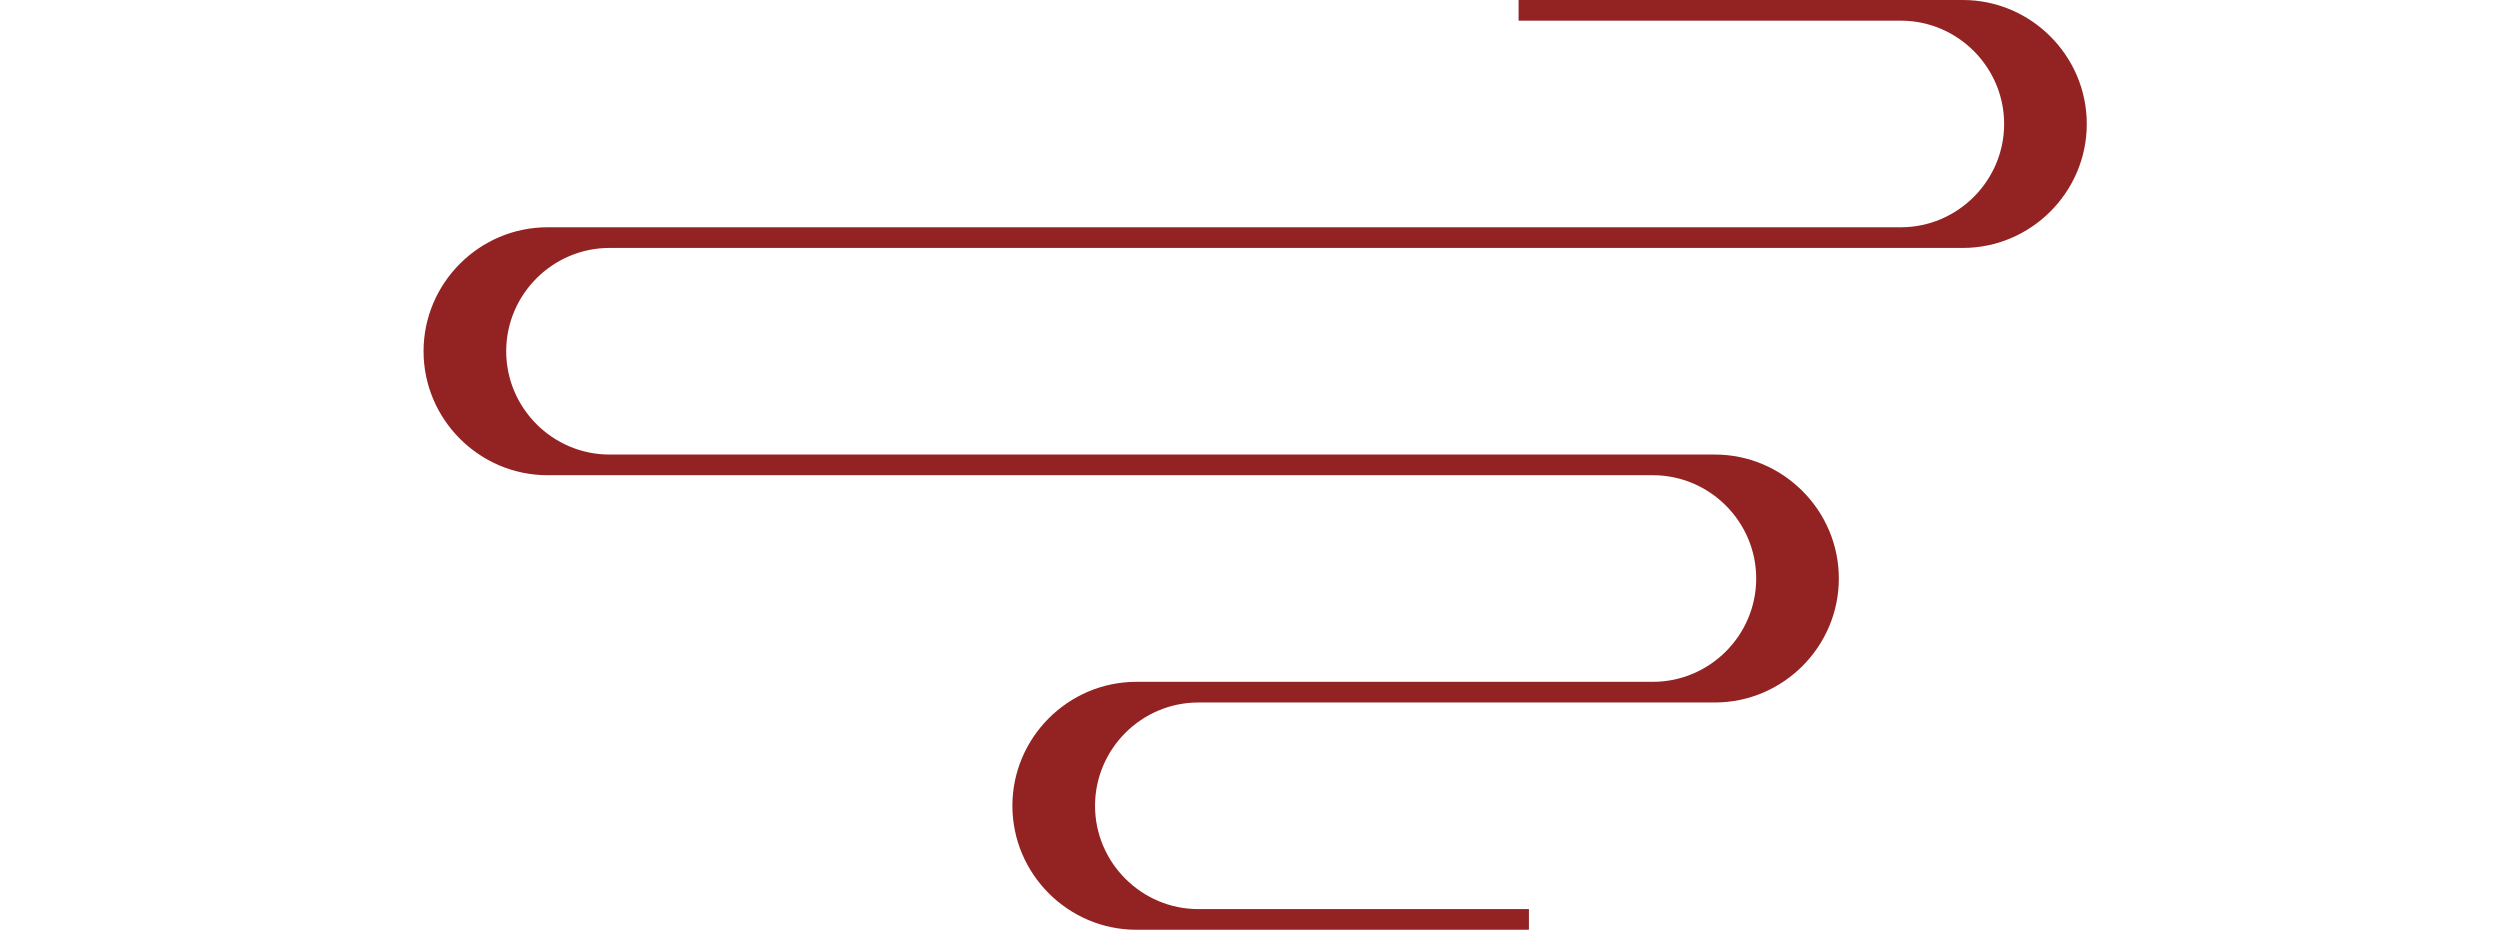 <?xml version="1.0" encoding="utf-8"?>
<!-- Generator: Adobe Illustrator 25.4.1, SVG Export Plug-In . SVG Version: 6.00 Build 0)  -->
<svg
  version="1.1"
  id="圖層_1"
  xmlns="http://www.w3.org/2000/svg"
  xmlns:xlink="http://www.w3.org/1999/xlink"
  x="0px"
  y="0px"
  viewBox="0 0 242 90"
  style="enable-background: new 0 0 242 90"
  xml:space="preserve"
>
  <style type="text/css">
    .st0 {
      fill-rule: evenodd;
      clip-rule: evenodd;
      fill: #922322;
    }
  </style>
  <path
    class="st0"
    d="M190,0h-43v2h37c5.5,0,10,4.5,10,10c0,5.5-4.5,10-10,10h-34h-3H53c-6.6,0-12,5.4-12,12c0,6.6,5.4,12,12,12h79
	h18h10c5.5,0,10,4.5,10,10c0,5.5-4.5,10-10,10h-12h-16h-22c-6.6,0-12,5.4-12,12c0,6.6,5.4,12,12,12h38v-2h-32c-5.5,0-10-4.5-10-10
	c0-5.5,4.5-10,10-10h16h16h18c6.6,0,12-5.4,12-12c0-6.6-5.4-12-12-12h-16h-18H59c-5.5,0-10-4.5-10-10c0-5.5,4.5-10,10-10h88h3h40
	c6.6,0,12-5.4,12-12C202,5.4,196.6,0,190,0z"
  >
    <animate
      attributeType="XML"
      attributeName="d"
      keyTimes="0; 0.5; 1"
      dur="10s"
      repeatCount="indefinite"
      values="
      M190,0h-43v2h37c5.5,0,10,4.5,10,10c0,5.5-4.5,10-10,10h-34h-3H53c-6.6,0-12,5.4-12,12c0,6.6,5.4,12,12,12h79h18h10c5.5,0,10,4.5,10,10c0,5.5-4.5,10-10,10h-12h-16h-22c-6.6,0-12,5.4-12,12c0,6.6,5.4,12,12,12h38v-2h-32c-5.5,0-10-4.5-10-10c0-5.5,4.5-10,10-10h16h16h18c6.6,0,12-5.4,12-12c0-6.6-5.4-12-12-12h-16h-18H59c-5.5,0-10-4.5-10-10c0-5.5,4.5-10,10-10h88h3h40c6.6,0,12-5.4,12-12C202,5.4,196.6,0,190,0z
      ;
      M170.4,0H147v2h17.4c5.5,0,10,4.5,10,10c0,5.5-4.5,10-10,10H150h-3H81.7c-6.6,0-12,5.4-12,12c0,6.6,5.4,12,12,12H132h26h10c5.5,0,10,4.5,10,10c0,5.5-4.5,10-10,10h-4.5h-24h-22c-6.6,0-12,5.4-12,12c0,6.6,5.4,12,12,12h38v-2h-32c-5.5,0-10-4.5-10-10c0-5.5,4.5-10,10-10h16h24H174c6.6,0,12-5.4,12-12c0-6.6-5.4-12-12-12h-16h-26H87.7c-5.5,0-10-4.5-10-10c0-5.5,4.5-10,10-10H147h3h20.4c6.6,0,12-5.4,12-12C182.4,5.4,177.1,0,170.4,0z
      ;
      M190,0h-43v2h37c5.5,0,10,4.5,10,10c0,5.5-4.5,10-10,10h-34h-3H53c-6.6,0-12,5.4-12,12c0,6.6,5.4,12,12,12h79h18h10c5.5,0,10,4.5,10,10c0,5.5-4.5,10-10,10h-12h-16h-22c-6.6,0-12,5.4-12,12c0,6.6,5.4,12,12,12h38v-2h-32c-5.5,0-10-4.5-10-10c0-5.5,4.5-10,10-10h16h16h18c6.6,0,12-5.4,12-12c0-6.6-5.4-12-12-12h-16h-18H59c-5.5,0-10-4.5-10-10c0-5.5,4.5-10,10-10h88h3h40c6.6,0,12-5.4,12-12C202,5.4,196.6,0,190,0z
      "
    />
  </path>
</svg>
